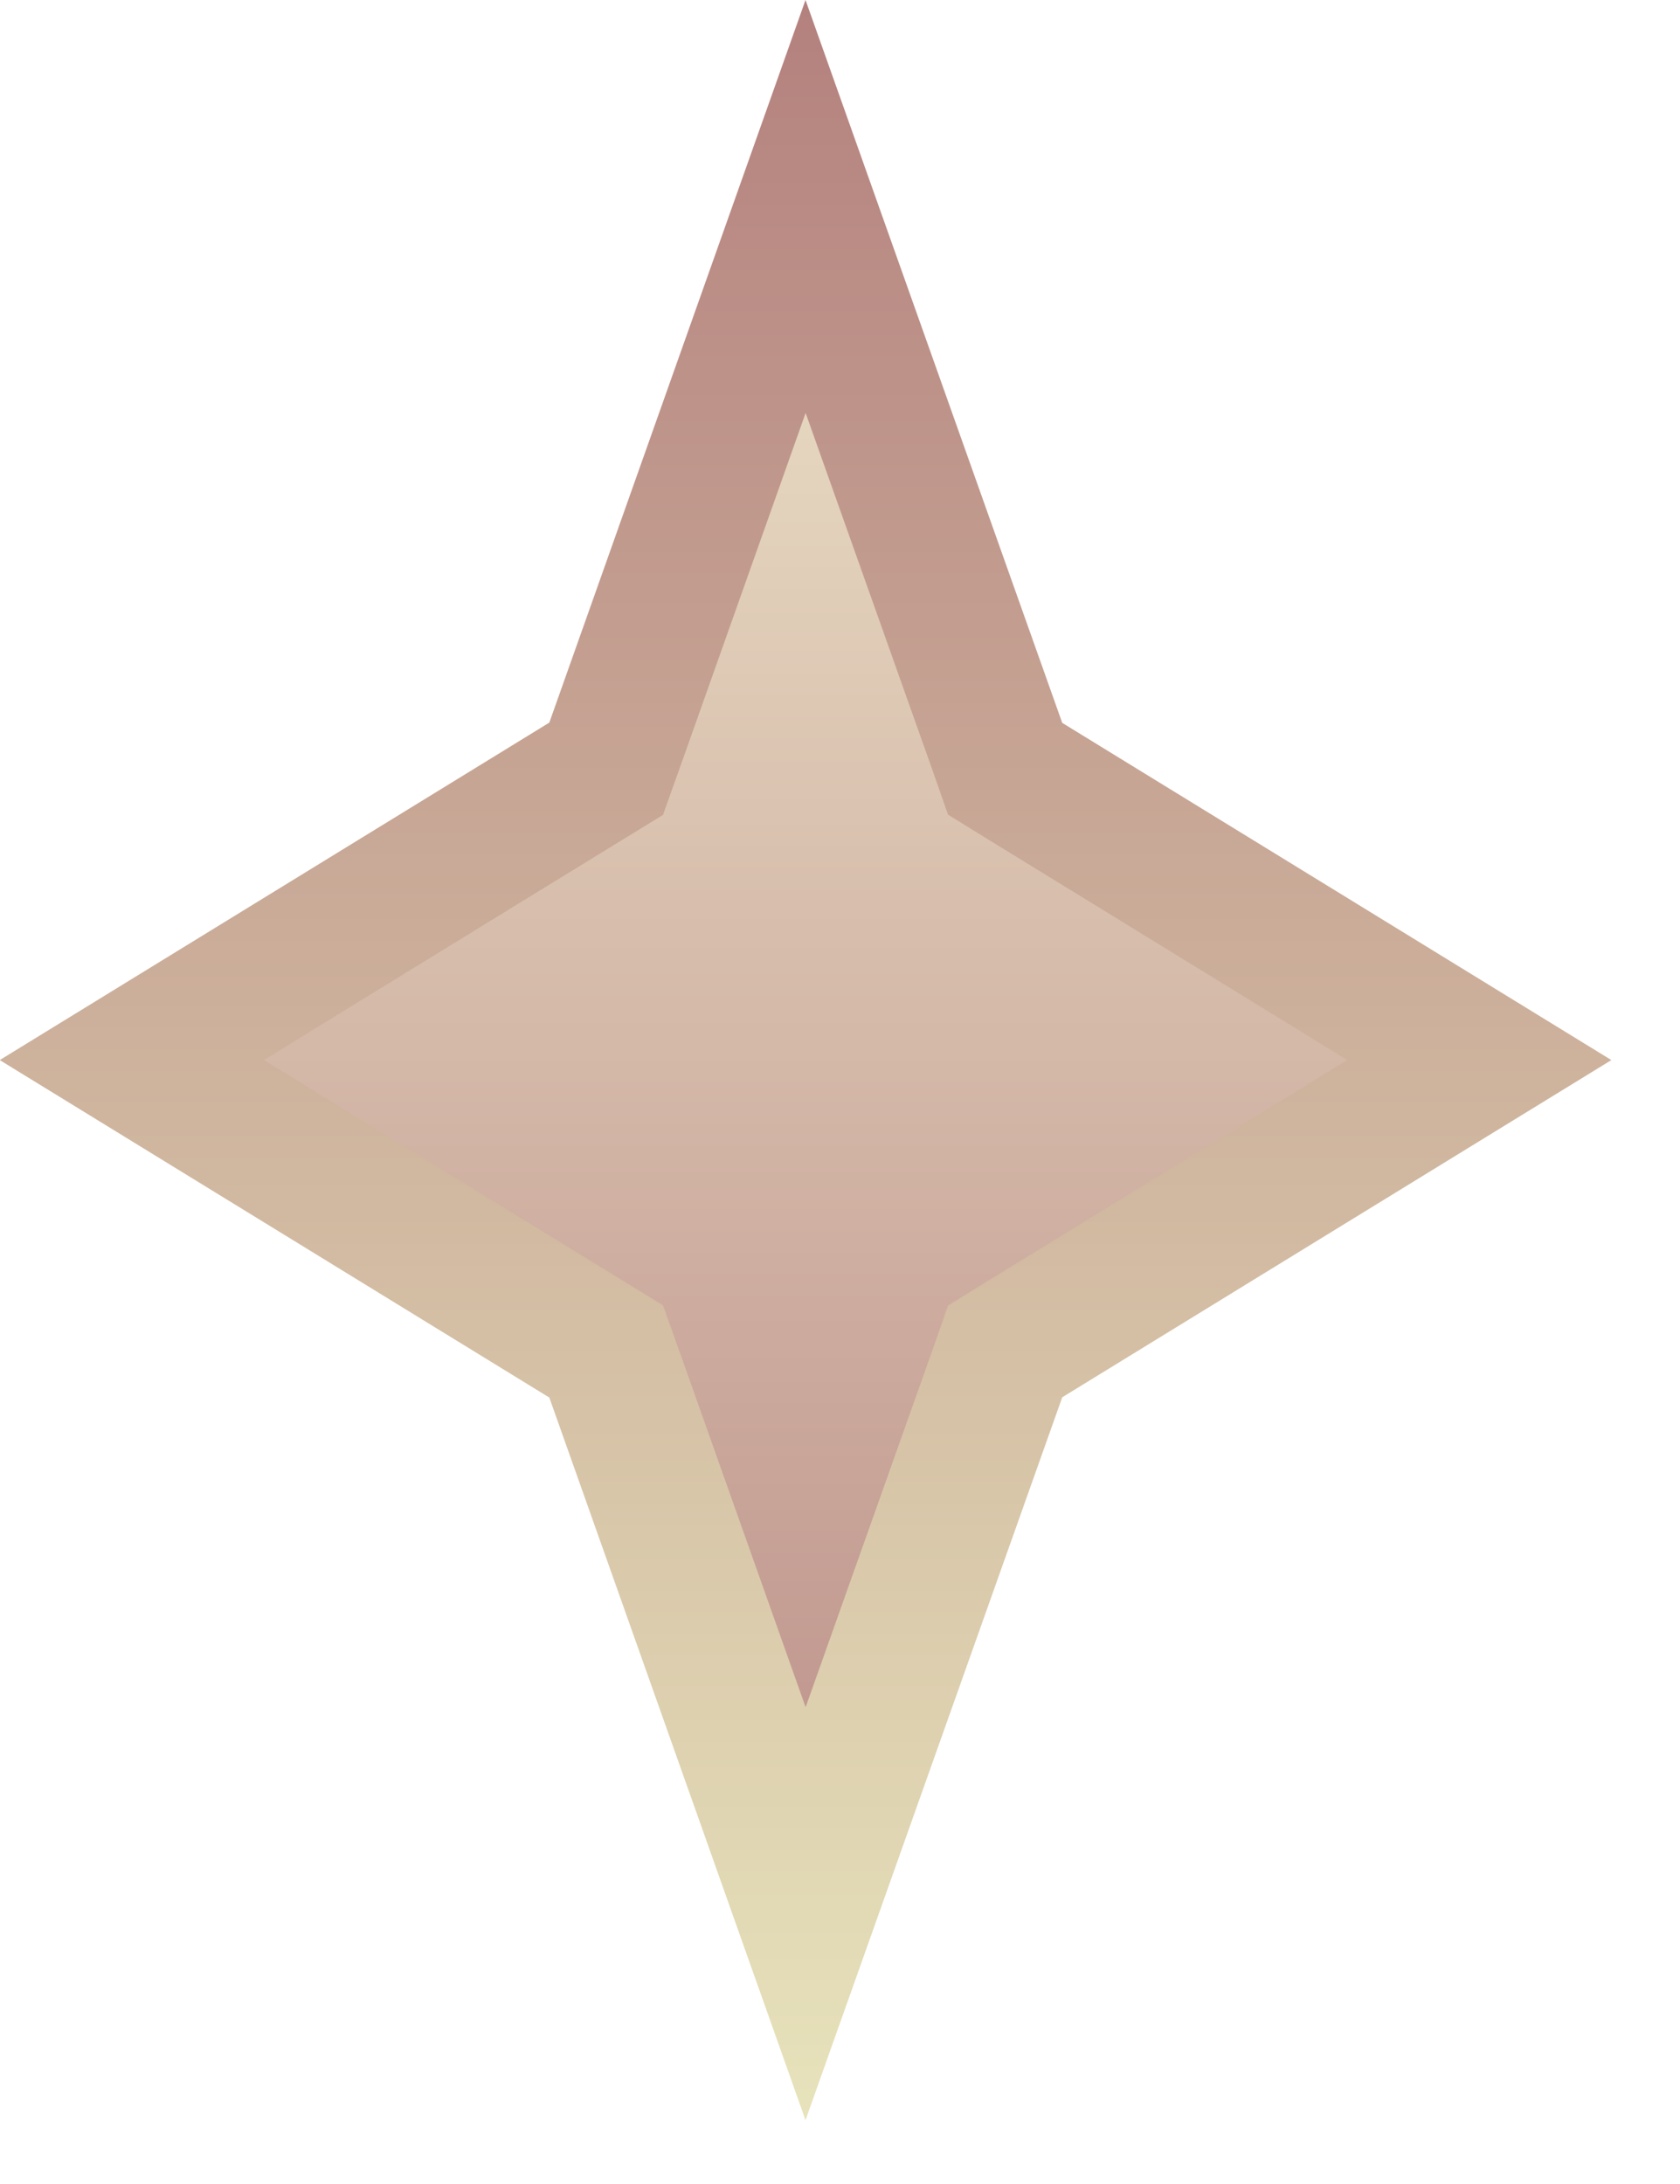 <?xml version="1.0" encoding="UTF-8"?> <svg xmlns="http://www.w3.org/2000/svg" width="10" height="13" viewBox="0 0 10 13" fill="none"><path d="M5.935 4.439L5.983 4.576L6.106 4.652L8.806 6.31L6.106 7.968L5.983 8.044L5.935 8.181L4.795 11.391L3.657 8.181L3.608 8.044L3.484 7.968L0.784 6.31L3.484 4.652L3.608 4.576L3.657 4.439L4.795 1.229L5.935 4.439Z" fill="url(#paint0_linear_6082_197)" stroke="url(#paint1_linear_6082_197)" stroke-width="0.822"></path><defs><linearGradient id="paint0_linear_6082_197" x1="4.796" y1="0" x2="4.796" y2="12.62" gradientUnits="userSpaceOnUse"><stop stop-color="#F0E9CD"></stop><stop offset="1" stop-color="#B78682"></stop></linearGradient><linearGradient id="paint1_linear_6082_197" x1="4.796" y1="0" x2="4.796" y2="12.62" gradientUnits="userSpaceOnUse"><stop stop-color="#B4817E"></stop><stop offset="1" stop-color="#E7E3BB"></stop></linearGradient></defs></svg> 